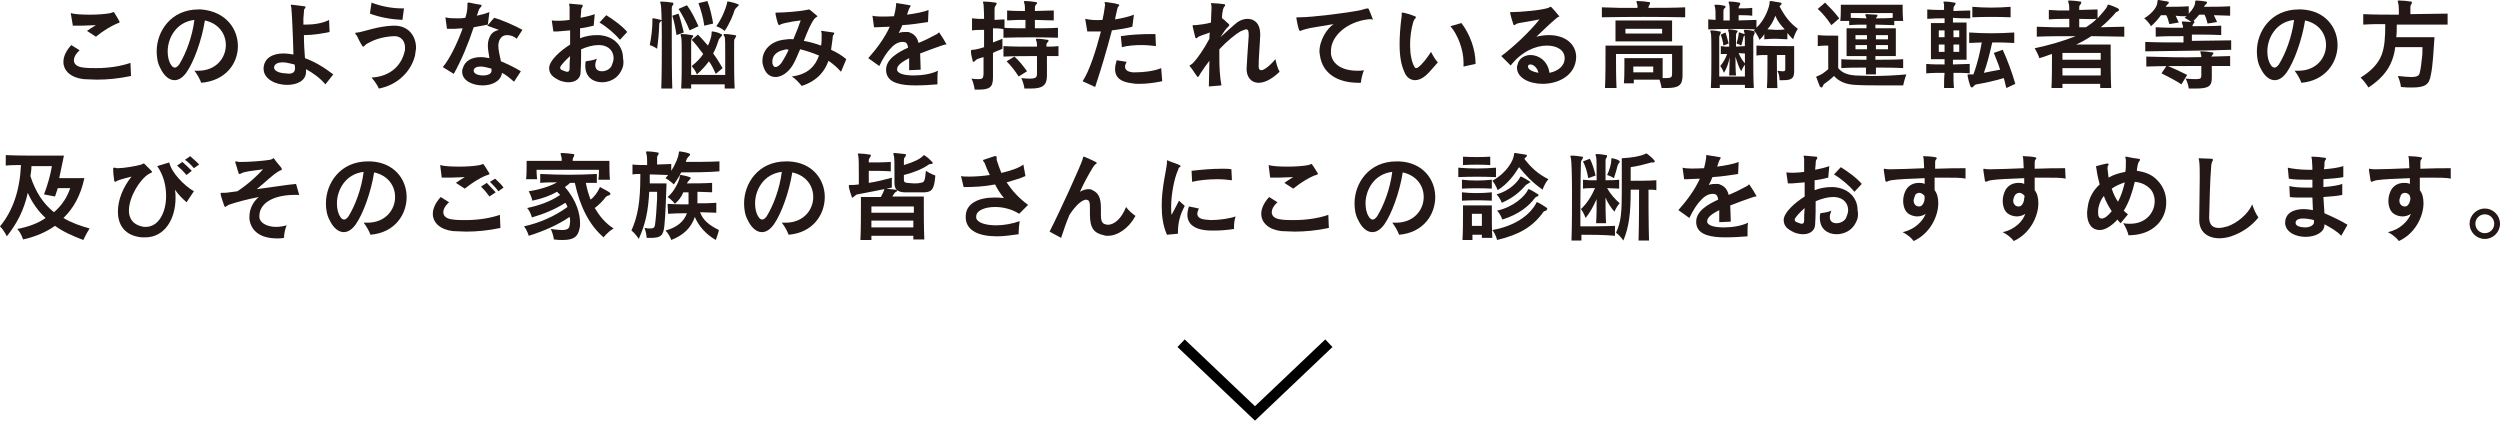 <?xml version="1.0" encoding="UTF-8"?>
<svg id="b" data-name="レイヤー 2" xmlns="http://www.w3.org/2000/svg" width="477.1" height="80.28" viewBox="0 0 477.1 80.28">
  <defs>
    <style>
      .e {
        fill: #231815;
      }

      .f {
        fill: none;
        stroke: #000;
        stroke-miterlimit: 10;
        stroke-width: 2px;
      }
    </style>
  </defs>
  <g id="c" data-name="レイヤー 1">
    <g id="d" data-name="ヒーロイメージ">
      <g>
        <g>
          <path class="e" d="M18.5,15.2c-1,0-1.9-.1-2.6-.1-2.4-.3-3.8-1.6-3.8-3.3,0-1,.5-2.1,1.5-3.2l1.6,1c-.8.7-1.1,1.4-1.1,1.9,0,.8.7,1.3,1.9,1.4.7.1,1.5.1,2.4.1,2.1,0,4.5-.3,6.5-1l.1,2.5c-2.3.5-4.6.7-6.5.7ZM22.1,4.6c-.7.3-2.2,1.1-3.8,2.4l-1.7-1.1c.4-.3,1.2-.8,1.7-1.1-.8,0-1.8.1-2.7.1h-1.7l-.4-2.4c.6.2,2,.3,3.6.3,1.5,0,3-.1,4-.3.3-.1.5-.2.6-.2,0,0,.1,0,.1.1.3.5.7,1.1,1,1.7v.1c.1.2-.4.2-.7.4Z"/>
          <path class="e" d="M38.4,15.8c-.2-.6-.8-1.7-1.3-2.3h.7c3.5,0,5.3-2.5,5.3-4.9,0-2.1-1.3-4.1-4-4.7-.6,3.8-2.1,7.9-3.5,9.9-.7,1-1.5,1.5-2.3,1.5-1,0-2-.8-2.7-2.3-.5-.9-.7-2-.7-3.2,0-3.8,2.7-8,8-8h.5c4.7.4,7,3.7,7,7s-2.3,6.6-7,7ZM32,9.8c0,1,.2,1.9.6,2.5.2.4.5.6.8.6.2,0,.5-.2.8-.6,1.3-2.1,2.5-5.3,2.9-8.5-3.5.4-5.1,3.5-5.1,6Z"/>
          <path class="e" d="M62.1,16.1c-1-1.2-2.4-2.2-3.7-2.9v.5c0,1.7-1.7,2.5-3.6,2.5-2.2,0-4.5-1.1-4.5-3.1v-.1c.1-1.9,1.7-2.8,3.8-2.8.6,0,1.3.1,1.9.2-.1-3.9-.3-8-.4-8.9,0-.2-.1-.4-.1-.5s0-.1.2-.1h0c.7.1,1.8.2,2.4.3.2,0,.2.1.2.2s0,.1-.1.2c-.2.2-.2.3-.2.7s-.1.8-.1,1.2v1.2h.3c1.5,0,3.3-.2,4.6-.9l.1,2.3c-1.4.3-3.1.6-4.9.6,0,1.6.1,3.1.2,4.4,1.7.6,3.6,1.7,5.4,3.1l-1.5,1.9ZM56.3,13.1c0-.2,0-.5-.1-.8-.9-.2-1.6-.4-2.2-.4-1,0-1.6.3-1.7.9v.1c0,.7,1.2,1.1,2.3,1.1,1,.2,1.7-.1,1.7-.9q0,.1,0,0Z"/>
          <path class="e" d="M79.2,10.6c-.7,2.9-3.2,5.6-6.9,6.3-.3-.7-.8-1.4-1.4-2.1,3.7-.2,5.7-2.4,6.3-4.9.1-.3.1-.6.1-.8,0-1.3-.8-2.2-2-2.2h-.1c-2.4.1-4,.8-4.9,1.3-.4.2-.5.3-.7.5s-.2.2-.3.2-.1-.1-.2-.2c-.4-.6-.8-1.5-1-1.9q-.3-.3-.3-.4c0-.2.2-.2.5-.2,1.3-.2,3.8-1.2,6.7-1.3h.3c2.5,0,4.1,1.8,4.1,4.3-.1.5-.1.9-.2,1.4ZM76.8,3.8c-2.1-.1-4.4-.5-6.2-1.2l.3-2.1c1.8.7,3.9,1.1,5.8,1.1h.4l-.3,2.2Z"/>
          <path class="e" d="M93.1,4.7c-.9.2-1.8.3-2.7.5-1,3.1-2.4,6.4-3.8,8.9l-2.1-1.3c1.3-1.5,2.8-4.6,3.8-7.4-.5,0-1.1.1-1.6.1h-1.4l-.3-2.2c.6.2,1.5.2,2.4.2.5,0,.9,0,1.4-.1.3-.9.4-1.6.4-2.2v-.5c0-.1,0-.2.2-.2h.2c.8.2,1.5.3,2.1.4.2,0,.2.1.2.2s-.1.2-.2.3c-.2.2-.3.4-.4.7-.1.4-.2.6-.3.9.9-.2,1.7-.4,2.4-.7l-.3,2.4ZM98.6,7.4c-.4-.4-1.1-.7-1.8-.7-.4,0-.8.1-1.1.4-.4.4-.6,1-.6,1.6,0,.9.3,2,.5,3,1.2.5,2.7,1.2,3.8,1.9l-1.3,2c-.8-.7-1.5-1.3-2.3-1.7-.2,1.6-1.9,2.4-3.7,2.4-1.9,0-3.9-.9-3.9-2.6,0-.2,0-.4.1-.6.4-1.5,1.7-2.2,3.5-2.2.5,0,1,.1,1.6.2-.1-.8-.3-1.6-.3-2.4s.2-1.5.6-2.1c.3-.4.7-.7,1.5-.9-.6-.2-1.6-.6-2.2-.8l1.3-1.5c1.5.4,4.2,1.6,5.4,2.3l-1.1,1.7ZM93.8,13.5v-.4c-.8-.2-1.5-.4-2-.4-.8,0-1.3.2-1.4.7v.1c0,.6.9.9,1.8.9.9,0,1.6-.3,1.6-.9h0Z"/>
          <path class="e" d="M118.5,13.6c-.7,1.4-2.2,2.1-3.6,2.1-1.7,0-3.2-1-3.2-3.1,0-.3,0-.6.1-.9.6-.1,1.5-.2,2.1-.5-.2.5-.3.9-.3,1.2,0,.9.6,1.2,1.3,1.2s1.5-.4,1.8-1c.2-.5.4-1,.4-1.5,0-1.2-.8-2.4-2.6-2.5h-.3c-1,0-2.1.3-3.3.8,0,1.5,0,2.9-.1,4.4,0,1.2-1,1.9-2.3,1.9-.5,0-1-.1-1.6-.3-1.3-.6-2.1-1.2-2.1-2.4v-.1c.1-1.4,2.1-3.2,4-4.4v-2.7c-.8.1-1.6.1-2.4.2h-.8l-.3-2.1c.7.1,2,.1,3.4-.1V1.3c0-.2-.1-.4-.1-.5s0-.1.1-.1h0c.4,0,1.9.2,2.3.2.2,0,.2.1.2.2s0,.2-.1.3c-.2.2-.2.5-.2.9,0,.3-.1.7-.1,1.1,1-.2,1.9-.4,2.7-.7l-.2,2.2c-.8.2-1.7.4-2.6.5v1.9c1-.4,2.1-.6,3.2-.6h.4c3,.2,4.6,2.2,4.6,4.4.2,1.1,0,1.8-.4,2.5ZM107.1,12.5c-.1.1-.2.3-.2.4,0,.2.1.4.4.5s.7.3.9.3c.3,0,.5-.1.5-.6,0-.7,0-1.5.1-2.4-1,.9-1.5,1.5-1.7,1.8ZM118.3,7.6c-.9-1.1-2.5-2.5-3.9-3.3l1.3-1.4c1.3.8,3.1,2.1,4,3.2l-1.4,1.5Z"/>
          <path class="e" d="M126,4.2c-.2.2-.2.3-.2.6,0,.9-.2,3.2-.4,4.5,0,0-.7-.5-1.4-.7.3-1.4.5-3.3.5-4.3v-.7q0-.1.2-.1h.1c.4.1,1,.2,1.3.3.1,0,.2.1.2.2-.2,0-.2.1-.3.2ZM128.4,1c-.2.2-.2.4-.2.7v5.5c0,3,0,6.7.1,9.7h-2.1c.1-2.8.1-6.6.1-9.9s-.1-5.9-.2-6.2c-.1-.2-.1-.3-.1-.4s.1-.1.2-.1h.1c.6,0,1.4.1,2,.2.2,0,.2.1.2.2.1,0,0,.1-.1.3ZM129.1,6.7c-.2-1.3-.4-2.5-.8-3.7l1.2-.4c.4,1.2.7,2.4,1,3.6l-1.4.5ZM131.6,5.8c-.6-1.5-1.3-2.8-2.1-4.1l1.6-.7c.9,1.2,1.5,2.5,2.2,4l-1.7.8ZM140.3,7.3c-.2.2-.2.4-.2.7v2.8c0,1.7,0,4,.1,6.1h-1.9v-.8h-6.4v.8h-1.9c.1-1.8.1-4,.1-5.9,0-2,0-3.6-.1-3.9-.1-.2-.1-.4-.1-.5s.1-.1.2-.1h.1c.6,0,1.1.1,1.8.2.2,0,.3.1.3.2s-.1.2-.2.3c-.2.3-.2.5-.2.7v6.4h6.5v-3.7c0-1.8,0-3.3-.1-3.6-.2-.1-.2-.3-.2-.4s0-.1.2-.1h.1c.6,0,1.1.1,1.8.2.2,0,.3.1.3.2-.1.1-.1.2-.2.4ZM136.6,14.1c-.4-.9-.8-1.7-1.3-2.4-.6.8-1.4,1.7-2.3,2.5,0,0-.3-.8-1-1.6.9-.7,1.7-1.5,2.2-2.3-.7-.9-1.4-1.9-2.2-2.7l1.2-1c.6.6,1.3,1.4,1.9,2.1.2-.4.4-.9.5-1.3.1-.3.2-.7.2-1s0-.4.1-.4h.1c.6.1,1.1.2,1.6.5.1,0,.2.1.2.2s-.1.2-.2.3c-.2.2-.3.4-.4.5-.3.9-.6,1.8-1.1,2.7.6.8,1.3,1.9,1.8,2.8l-1.3,1.1ZM134.4,4.9c-.2-1.6-.6-2.8-1.1-4.3l1.7-.4c.5,1.3.8,2.6,1.1,4.3l-1.7.4ZM140.6,1.4c-.2.2-.3.3-.4.5-.3,1-.9,2.5-1.9,4,0,0-.7-.6-1.6-.9,1.1-1.5,1.8-3.4,2-4.2.1-.3,0-.5.2-.5h.2c.5.1,1.3.3,1.7.5.1,0,.2.1.2.2-.2.2-.3.3-.4.4Z"/>
          <path class="e" d="M160.5,13.7c-.7-.8-1.5-1.5-2.4-2.1-.6,1.8-2,3.8-5.1,4.8-.5-.6-1.2-1.4-1.9-1.8,3.1-.4,4.5-2,5.2-4-1.4-.6-2.8-1-3.6-1.2-.5,1.1-.9,2.2-1.4,3-.9,1.5-2.2,2.3-3.3,2.3s-2-.7-2.4-2.3c-.1-.3-.1-.6-.1-.8,0-1.9,1.4-3.6,3.9-4,.7-.1,1.4-.2,2-.1.6-1.4,1.1-2.7,1.4-3.6-1,.1-2.1.3-3,.5-.5.1-.7.2-.9.3-.1.1-.2.1-.2.1-.1,0-.1-.1-.2-.2-.2-.5-.4-1.4-.5-1.9v-.2q0-.1.1-.1h.3c1.1,0,4.1-.2,5.5-.5.2,0,.3-.1.4-.1s.1,0,.3.1c.4.3.8.7,1.2,1,.1.1.2.2.2.2,0,.1-.3.2-.5.4-.7.8-1.4,2.5-2.1,4.3,1.1.2,2.2.5,3.3.9.1-.6.1-1.2.1-1.8v-.5c0-.2-.1-.3-.1-.4s0-.1.1-.1h.1c.8.1,1.4.2,2.1.3.2,0,.2.1.2.2s0,.1-.1.2c-.2.2-.2.4-.2.7-.1.7-.2,1.5-.3,2.2,1.1.5,2.1,1.1,2.9,1.8l-1,2.4ZM149.7,9.5c-1.6.3-2.3,1.2-2.3,2.2v.4c.1.4.3.7.6.7s.8-.3,1.2-.9c.4-.6.9-1.5,1.3-2.4-.3-.1-.6-.1-.8,0Z"/>
          <path class="e" d="M180.5,8.5c-.3,0-.4.1-.8.2-1.1.4-2.6.9-4.1,1.5,0,.8.1,2,.1,3.1l-2.2.1v-2.3c-1.4.7-2.3,1.4-2.3,2.1v.2c.2.7,1.5,1,3.2,1,1.6,0,3.4-.3,4.6-.9-.1.5-.1,1.1-.1,1.7v.9c-1.2.1-2.7.2-4.2.2-2.6,0-5-.4-5.5-2.2-.1-.3-.1-.5-.1-.8,0-2,2.2-3.3,4.2-4.2-.1-.7-.3-.9-.5-1s-.3-.1-.6-.1c-.6,0-1.4.3-2.2,1.2-.7.7-1.5,1.9-2.2,3.4l-2.1-1.5c1.7-1.9,3.2-4,4.1-6-.9,0-1.7.1-2.5.1h-.5l-.3-2.2c.7.2,2.1.2,4.1.1.2-.7.3-1.3.4-2v-.4q0-.1.1-.1h.1c.5.1,1.8.3,2.4.4.1,0,.2.1.2.1,0,0,0,.1-.1.2-.1.2-.2.3-.3.6s-.2.6-.3.9c1.5-.2,3.2-.5,4.1-.9l-.1,2.3c-1.3.2-3.1.5-4.9.6-.2.5-.4,1-.7,1.5.5-.2.9-.2,1.4-.2.3,0,.6,0,.7.1.8.3,1.4.8,1.7,2,1.2-.5,2.4-1.1,3.5-1.7.2-.1.3-.3.4-.3,0,0,.1,0,.1.1.3.4,1.1,1.7,1.3,2.1v.1c.2,0,.1,0-.1,0Z"/>
          <path class="e" d="M189.5,5.4v2.7c.6-.2,1.2-.5,1.8-.7v1.9c-.6.3-1.3.5-1.8.8v4.7c0,1.8-.6,2.3-2.7,2.3h-.8s-.1-1.1-.6-2.1c.5.1.9.1,1.3.1.9,0,.9-.2,1-.9v-3.3c-.4.1-.7.2-1,.3-.2.1-.3.1-.5.3s-.3.3-.4.3-.2-.1-.2-.3c-.1-.5-.3-1.1-.3-1.6v-.2c0-.2.1-.1.3-.2.5,0,1.3-.2,2.2-.5v-3.3c-.8,0-1.5,0-2.3.1v-2.3c.4,0,.8.1,1.2.1h1.1c0-1.5-.1-2.6-.1-2.8-.1-.2-.1-.3-.1-.4s.1-.1.2-.1h.1c.6,0,1.4.1,2.1.2.2,0,.2.1.2.2s-.1.2-.2.4c-.2.2-.2.5-.2.8v1.9c.6,0,1.2-.1,1.9-.1v1.9c-1-.2-1.6-.2-2.2-.2ZM191.5,7.2v-1.9c1.4.1,2.8.1,4.2.1v-1.6c-1.1,0-2.2,0-3.5.1v-1.9c1.2.1,2.3.1,3.4.1,0-.6,0-1.2-.1-1.4-.1-.2-.1-.4-.1-.4q0-.1.2-.1h.1c.6,0,1.4.1,2,.2.2,0,.2.1.2.2s-.1.2-.2.3c-.2.2-.2.5-.2.7v.5c1.1,0,2.3-.1,3.6-.1v1.9c-1.3,0-2.5-.1-3.6-.1v1.6c1.4,0,2.9,0,4.4-.1v1.9c-3.7-.1-6.9-.1-10.4,0ZM199.8,10.7v3.7c0,1.8-.7,2.5-3.1,2.5h-1.2s-.1-1-.6-2c.7.1,1.3.1,1.7.1,1.1,0,1.3-.3,1.3-.9v-3.4c-2.1,0-4.3,0-6.4.1v-2c1.8.1,3.5.1,5.3.1h1.1c0-.5,0-.8-.1-1s-.1-.3-.1-.4.1-.1.2-.1h.1c.6,0,1.3.1,1.9.2.2,0,.2.1.2.2s-.1.2-.2.3c-.2.2-.2.3-.2.6v.2c.8,0,1.5,0,2.3-.1v1.9c-.6,0-1.4,0-2.2,0ZM194.4,14.6c-.7-1.1-1.4-2-2.3-2.9l1.5-.9c.9.8,1.6,1.7,2.4,2.8l-1.6,1Z"/>
          <path class="e" d="M216.1,5.1c-1.1.3-2.4.5-3.9.7-1,3.8-2.1,7.5-3.2,10.8l-2.4-1.1c1.3-1.9,2.6-6,3.5-9.5h-2.6l-.4-2.4c.9.2,2.1.3,3.3.2.2-.8.3-1.6.4-2.2,0-.3.1-.5.1-.7h0c0-.1-.1-.3-.1-.4s0-.1.2-.1h.1c.6.1,1.7.2,2.2.4.2,0,.3.1.3.2s-.1.1-.1.2c-.2.1-.2.3-.3.6-.1.6-.3,1.2-.4,1.9,1.3-.2,2.6-.5,3.6-.9l-.3,2.3ZM217.5,16c-.5,0-1,0-1.4-.1-1.9-.2-3.3-.9-3.3-2.7,0-.5.1-1,.3-1.7l1.9.3c-.2.4-.3.7-.3.9,0,.7.6,1,1.4,1.1h.7c1.3,0,3.4-.2,4.8-.8l.2,2.5c-1.4.3-3,.5-4.3.5ZM217.9,8.6c-1.3,0-2.7.1-3.8.4l-.2-2.1c1.8-.3,4-.4,6-.4h.6l.1,2.3c-.8-.1-1.7-.2-2.7-.2Z"/>
          <path class="e" d="M240.2,15.8c-1.5,0-2.3-1.2-2.3-2.6v-.1c.1-1.6.2-3.7.4-6.2v-.3c0-.7-.1-1-.5-1-.2,0-.6.2-1.1.4-1,.6-2.5,1.8-4,3.4v1.7c0,1.8.1,3.6.4,5.2l-2.4.2c0-1.5.1-3.2.1-4.9-.6.8-1.2,1.6-1.7,2.4-.2.4-.4.7-.5.7s-.1-.1-.2-.2c-.4-.5-.9-1.4-1.3-1.8,0-.1-.1-.1-.1-.1,0-.2.3-.2.6-.5.9-.9,2.2-2.8,3.2-4.7,0-.4,0-.8.1-1.2-.6.2-1.1.4-1.7.6-.2.1-.6.2-.7.4-.1.1-.2.1-.2.1-.1,0-.2-.1-.2-.2-.1-.5-.4-1.5-.5-2.1q0-.2.1-.2h.5c.8-.1,1.9-.2,2.9-.5,0-1.1.1-2,.1-2.6v-.4c0-.3-.1-.5-.1-.6s0-.1.2-.1h0c.5,0,1.7.1,2.3.2.2,0,.2.1.2.2s0,.2-.1.2c-.2.2-.2.4-.3.6-.1.5-.2,1-.2,1.7.1,0,.2.1.3.2.3.2.5.5.8.7.2.2.3.3.3.4s-.1.2-.2.3c-.4.3-1,1.2-1.5,2,.8-.7,2.5-2.3,3.3-2.9.6-.4,1.3-.6,1.9-.6,1.3,0,2.4.9,2.4,2.9v.2c-.1,2.4-.3,4.3-.3,5.9v.1c0,.5.2.7.5.7.5,0,1.5-.7,2.7-2.1.2.9.4,1.7.8,2.4-1.7,1.6-3,2.1-4,2.1Z"/>
          <path class="e" d="M261,3.7c-4,.5-7,3.2-7,6v.6c.3,2.2,2.5,3.2,5,3.2.4,0,.9,0,1.3-.1-.3.7-.5,1.6-.6,2.4h-.4c-4.1,0-6.9-1.8-7.4-5.2,0-.2-.1-.5-.1-.7,0-2.3,1.5-4.5,2.7-5.3-2.2.4-4.5.7-5.1.9-.5.1-.6.2-1,.3-.1,0-.2.1-.2.1h-.1c-.1,0-.1-.1-.2-.2-.2-.6-.4-1.6-.5-2.2v-.1c0-.1.1-.1.4-.1h.3c2.1,0,9-.8,11.7-1.4.7-.2,1-.3,1.2-.3q.1,0,.2.1c.2.5.6,1.4.8,2v.1c0-.1-.3-.2-1-.1Z"/>
          <path class="e" d="M272.1,14.4c-.7.6-1.4.9-2,.9-.9,0-1.7-.5-2.1-1.6-.6-1.3-.9-3-.9-5.2,0-1.5.1-3.3.4-5.5v-.4c0-.1,0-.2.1-.2h.1c.6.1,1.6.4,2.3.7.1,0,.2.1.2.2s0,.2-.1.2c-.2.2-.3.4-.4.7-.4,1.4-.6,2.9-.6,4.4,0,1.7.3,3.2.8,4.1.1.2.2.3.4.3.1,0,.3-.1.4-.2.7-.5,1.7-1.8,2.4-2.9.3.6.8,1.5,1.3,2-.8.9-1.7,2-2.3,2.5ZM279.3,12.7v-.8c0-2.4-1.1-5.3-2.5-6.9l2.1-.6c1.6,2.1,2.7,5,2.7,7.8l-2.3.5Z"/>
          <path class="e" d="M294.4,16c-2.5,0-4.9-1.1-4.9-3.1,0-.2,0-.3.1-.5.2-1.2,1.3-1.9,2.5-1.9,1.5,0,3.3,1.1,3.6,3.4,1.5-.3,2.9-1.2,2.9-2.8,0-1.5-1.4-2.4-3.4-2.4-2.1,0-4.8,1.1-6.9,3.8l-1.8-1.8c2.3-1.7,5.5-4.7,7.3-7-1.4.3-2.8.5-3.9.7-.3.1-.5.1-.7.3-.1.1-.2.1-.2.1-.1,0-.2-.1-.2-.2-.2-.5-.5-1.6-.6-2.1v-.1q0-.1.1-.1h.5c1.1,0,5.2-.3,6.7-.8.2-.1.3-.2.4-.2s.1,0,.2.1c.3.3,1,1.1,1.3,1.5.1.1.2.2.2.2,0,.1-.3.1-.6.4-1.3,1.1-2.1,1.9-3.8,3.5.9-.2,1.7-.3,2.4-.3,3.2,0,5.2,1.8,5.2,4.2-.1,3.5-3.4,5.1-6.4,5.1ZM292.1,12.3c-.3,0-.5.1-.5.4h0c0,.6.9,1,2,1.2-.2-1-1-1.6-1.5-1.6Z"/>
          <path class="e" d="M305.7,3.3v-1.9c1.2,0,2.3.1,3.4.1h3.4c0-.3,0-.6-.1-.8-.1-.2-.1-.4-.1-.4,0-.1.1-.1.2-.1h.1c.6,0,1.5.1,2.1.2.2,0,.2.1.2.2s-.1.2-.1.3c-.1.2-.2.3-.2.5v.1c2.3,0,4.7,0,7-.1v1.9c-5.4-.1-10.6-.1-15.9,0ZM318,16.8h-.9s-.1-.7-.4-1.6h-4.9v.7h-1.9c.1-1,.1-2.4.1-3.4v-1.4h7.3v3.8h.7c1,0,1.1-.2,1.1-.9v-3.7h-10.7v.7c0,1.3,0,4,.1,5.8h-2.2c.1-1.9.1-5.8.1-7.4v-.7h14.7v5.6c0,2-.7,2.5-3.1,2.5ZM308.3,7.9V3.9h10.8v4h-10.8ZM317.2,5.5h-7v.9h7v-.9ZM315.5,12.7h-3.8v1.1h3.8v-1.1Z"/>
          <path class="e" d="M342.2,7.5c-.4-.4-.8-.8-1.1-1.2v1.2c-.7,0-1.3-.1-2-.1s-1.5,0-2.4.1v-1c-.2.4-.6.8-.9,1.1,0,0-.5-1.2-1.1-1.8.1-.1.2-.2.3-.2-3.1-.1-6-.1-9,0v-1.9c.5,0,.9.1,1.4.1,0-1,0-2-.1-2.4-.1-.2-.1-.4-.1-.4q0-.1.2-.1h.1c.6,0,1.2.1,1.6.2.2,0,.2.1.2.2s-.1.2-.2.3c-.2.2-.2.3-.2.6v1.7h1.2v-.8c0-1,0-2-.1-2.3-.1-.2-.1-.3-.1-.4s0-.1.2-.1h.1c.5,0,1.3.1,1.7.2.2,0,.2.1.2.2s0,.2-.1.3c-.1.2-.2.3-.2.6.7,0,1.8,0,2.6-.1v1.5c-.8-.1-1.9-.1-2.6-.1v1c1.1,0,2.2-.1,3.4-.1v1.5c1.7-1.6,2.4-3.9,2.5-4.6,0-.4,0-.5.2-.5h.1c.6.1,1.3.2,1.8.3.1,0,.2.1.2.2s-.1.2-.2.3l-.2.2c1,1.9,2,3.2,3.5,4.3-.6.9-.9,2-.9,2ZM334.8,6.5c-.1.2-.2.4-.2.6v4.3c0,1.7,0,3.7.1,5.4h-1.7v-.6h-4.8v.6h-1.7c.1-1.8.1-4.2.1-6.2,0-2.2,0-4-.1-4.3-.1-.2-.1-.3-.1-.4s.1-.1.2-.1h.1c.4,0,1,.1,1.5.2.2,0,.2.1.2.2s-.1.2-.1.3c-.1.2-.2.4-.2.6v7.5h4.9v-3.8c0-2.3,0-4.3-.1-4.6-.1-.2-.1-.3-.1-.4s.1-.1.2-.1h.1c.5,0,1,.1,1.5.2.2,0,.2.1.2.2.1.1.1.2,0,.4ZM332.3,13.6c-.5-.8-.8-1.8-1.1-2.8,0,1,0,2.6.1,3.6h-1.3c0-.9.1-2.5.1-3.5-.2,1.1-.6,2.2-1.1,3,0,0-.3-.8-.7-1.3.5-.6,1-1.4,1.3-2.3h-1.2v-1.5c.3,0,.6.1.8.1h.8c0-1.4,0-2.6-.1-2.8-.1-.2-.1-.3-.1-.4s0-.1.2-.1h.1c.4,0,.8.1,1.3.2.2,0,.2.1.2.2s-.1.2-.2.3c-.1.2-.1.4-.1.6v2c.6,0,1.1-.1,1.7-.1v1.4c-.3,0-.9,0-1.2-.1.3.8.8,1.6,1.3,2.1-.5.6-.8,1.4-.8,1.4ZM328.9,8.7c-.1-.8-.3-1.5-.5-2.1l.9-.4c.2.7.4,1.3.6,2.1l-1,.4ZM332.7,7.2c-.1.4-.2.9-.4,1.5,0,0-.5-.3-.9-.4.2-.7.4-1.4.4-1.8,0-.2,0-.3.1-.3h.1c.2.1.6.2.9.3.2.1.2.2,0,.3-.1.1-.2.2-.2.4ZM340.4,15.3h-.8v-.1c0-.2,0-.9-.4-1.7,1.4.2,1.5.1,1.5-.3v-2.7h-1.6c0,1.7,0,4.1.1,6.3h-2c.1-1.5.1-3.3.1-5v-1.3c-.6,0-1.6,0-2.1.1v-1.9c1.7.1,5,.1,6.4.1h.8v4.7c0,1.3-.3,1.8-2,1.8ZM338.8,3c-.3.9-.8,1.8-1.5,2.6.5,0,1.1.1,1.6.1.6,0,1.1,0,1.7-.1-.7-.7-1.4-1.6-1.8-2.6Z"/>
          <path class="e" d="M363.2,16.3h-3.5c-1.9,0-4.2,0-5.7-.1-1.7-.1-3-.6-4-1.7-.6.6-1.3,1.1-1.7,1.4-.2.1-.3.2-.4.5-.1.2-.2.3-.3.3s-.2-.1-.3-.2c-.2-.5-.5-1.2-.6-1.6-.1-.1-.1-.2-.1-.2,0-.1.1-.1.3-.2.6-.2,1.2-.6,2-1.3v-4.5h-.3c-.4,0-1,0-1.7.1v-2.1c.9.1,2.3.1,3.2.1h.7v6.2c.8,1,2,1.3,3.2,1.4,1,0,2.1.1,3.2.1,2.1,0,4.4-.1,6.6-.3-.4,1.1-.6,2.1-.6,2.1ZM349.5,4.8c-.8-1.2-1.6-2.2-2.6-3.1l1.4-1.2c.8.8,1.8,1.8,2.7,3l-1.5,1.3ZM358,12.9v1.3h-1.9v-1.3c-1.7,0-3.3,0-4.7.1v-1.7c1.4.1,3.1.1,4.8.1v-.7h-3.8v-5.3h3.8v-.7c-1.1,0-2.2,0-3.3.1v-.8h-1.7c.1-.8.1-1.9.1-2.5v-.6h11.8v.3c0,.6,0,1.8.1,2.8h-1.7v.8c-1.2,0-2.4-.1-3.6-.1v.7h3.9v5.3h-3.9v.7c1.8,0,3.6,0,5.3-.1v1.7c-1.6-.1-3.4-.1-5.2-.1ZM353.2,2.4v1c1,0,1.9.1,3,.1,0-.2-.1-.3-.1-.3-.1-.2-.1-.3-.1-.4s0-.1.2-.1h0c.7,0,1.3.1,1.9.1.2,0,.2.1.2.2s-.1.2-.2.3c0,.1-.1.1-.1.2,1.1,0,2.2,0,3.2-.1v-.9h-8v-.1ZM356.3,6.7h-2.2v.8h2.2v-.8ZM354.1,8.6v.8h2.2v-.8h-2.2ZM360.3,6.7h-2.3v.8h2.3v-.8ZM360.3,8.6h-2.3v.8h2.3v-.8Z"/>
          <path class="e" d="M372.7,3.4v.9h2.6v7.1h-2.6v.9c1,0,2.1-.1,3.2-.1v1.8c-1-.1-2.1-.1-3.1-.1,0,1,0,2,.1,2.9h-1.9c0-.9,0-1.9.1-2.9-1.2,0-2.3,0-3.5.1v-1.8c1.2.1,2.3.1,3.5.1v-1h-2.6v-6.9h2.6v-.9c-1.1,0-2.1,0-3.3.1v-1.8c1.1.1,2.2.1,3.2.1V.8c-.1-.2-.1-.3-.1-.4s.1-.1.2-.1h.1c.6,0,1.2.1,1.8.2.2,0,.2.1.2.2s-.1.2-.2.4c-.2.2-.2.4-.2.7v.3c1,0,2.1-.1,3.2-.1v1.5c-1.2,0-2.2,0-3.3-.1ZM371.1,5.8h-1.1v1.3h1.1v-1.3ZM370,8.5v1.4h1.1v-1.4h-1.1ZM373.9,5.8h-1.1v1.3h1.1v-1.3ZM373.9,8.5h-1.1v1.4h1.1v-1.4ZM382.9,16.8c-.2-.6-.3-1.3-.5-1.9-2,.6-4,1-5.2,1.2-.2,0-.4.2-.6.4-.1.1-.2.2-.3.2s-.2-.1-.3-.3c-.2-.6-.4-1.3-.5-1.9v-.2q0-.1.1-.1h1c.8-2.1,1.3-4.4,1.6-6.1-.7,0-1.6.1-2.4.1v-2c3,.2,5.4.2,8.6,0v2c-1.6-.1-2.8-.1-4.2-.1-.5,2.2-1,4.2-1.6,5.8.9-.2,2-.4,3.1-.6-.3-1.1-.8-2.1-1.2-3.2l1.7-.6c1,2.2,1.8,4.4,2.4,6.5l-1.7.8ZM376.4,3.3V1.3c2.4.2,4.8.2,7.3,0v2c-2.5-.1-4.9-.1-7.3,0Z"/>
          <path class="e" d="M399.1,6.9c-.9.6-2,1.2-2.9,1.6h6.6v1.2c0,1.9,0,5.4.1,7.1h-2.1v-.8h-7.2v.8h-2.1c.1-1.5.1-4.5.1-6.5-.7.2-1.6.6-2.4.8,0,0-.3-.9-.9-1.9,2.5-.5,5.6-1.4,7.8-2.3-2.2,0-5.3,0-7.4.1v-1.9c1,0,2,.1,3.1.1h3.1v-1.6c-1.3,0-2.6,0-3.9.1v-1.8c.7,0,1.3.1,1.9.1h2c0-.6,0-1-.1-1.3s-.1-.4-.1-.5,0-.1.2-.1h.1c.6,0,1.4.1,2,.2.2,0,.2.1.2.2s-.1.2-.2.4c-.2.2-.2.3-.2.6v.4c1.1,0,2.4-.1,3.5-.1v1.7c.8-.9,1.6-1.8,1.8-2.2.1-.2.1-.4.2-.4h.2c.6.2,1.3.5,1.7.7.1.1.2.2.2.3s-.1.2-.3.3c-.2.1-.4.2-.5.4-.7.8-1.8,1.9-2.7,2.6,1.5,0,3.1-.1,4.5-.1v1.9c-2,0-4.1-.1-6.3-.1ZM400.9,10.1h-7.3v1.3h7.3v-1.3ZM393.6,13v1.4h7.3v-1.4h-7.3ZM396.8,3.6v1.6h1.3c.7-.5,1.5-1,2-1.6-1,.1-2.2,0-3.3,0Z"/>
          <path class="e" d="M409.4,9.8v-1.8c2.3.1,4.8.1,7.3.1v-1.2c-1.9,0-3.5,0-5.3.1v-1.8c1.8.1,3.4.1,5.2.1,0-.3,0-.5-.1-.6-.1-.2-.1-.4-.1-.5s0-.1.2-.1h.1c.3,0,1.1.1,1.5.1,0,0-.5-.4-1.3-.8.1-.1.3-.2.4-.3-.7,0-1.4,0-2.1-.1.2.4.4.9.6,1.3l-1.8.3c-.2-.7-.3-1.2-.6-1.7h-1c-.5.7-1.1,1.4-1.9,2.1,0,0-.5-.9-1.3-1.5,1.8-1.1,2.5-2.4,2.5-3,.1-.4,0-.5.2-.5h.1c.5.1,1.2.2,1.7.3.1,0,.2.1.2.2s-.1.2-.2.3c-.2.2-.3.3-.4.5,1.3,0,3,0,4.4-.1v1.4c.8-.8,1.2-1.6,1.2-2,.1-.4,0-.5.2-.5h.1c.5,0,1.2.1,1.8.2.1,0,.2.1.2.2s-.1.2-.2.3c-.2.2-.3.3-.4.5,1.3,0,3.4,0,5-.1v1.8c-1,0-2.1-.1-3.1-.1.2.4.4.9.6,1.3l-1.8.3c-.2-.7-.3-1.2-.6-1.7h-1c-.3.4-.7.8-1.1,1.2.1,0,.2.1.2.2s-.1.2-.2.3c-.1.2-.2.3-.2.5,1.9,0,3.7,0,5.5-.1v1.8c-1.9-.1-3.6-.1-5.6-.1v1.2c2.5,0,5.1-.1,7.5-.1v1.8c-5.2.2-11.1.2-16.4.3ZM422.1,12.6v2.2c0,1.6-.5,2.1-3.1,2.1h-1.3s-.1-1-.6-1.9c.9.1,1.6.1,2,.1.9,0,1-.2,1-.7v-1.8h-1.8c-3,0-5.9,0-8.7.1v-1.9c3.4.1,7,.2,10.5.1,0-.3,0-.4-.1-.6,0-.2-.1-.3-.1-.4s0-.1.2-.1h.1c.6,0,1.3.1,2,.2.2,0,.2.1.2.2s-.1.2-.2.3q-.1.2-.2.3c1.2,0,2.5-.1,3.6-.1v1.9h-3.5ZM416.3,16.1c-1.2-.8-2.4-1.4-3.8-2.1l1-1.5c1.4.6,2.5,1.1,3.9,1.8l-1.1,1.8Z"/>
          <path class="e" d="M439.2,15.8c-.2-.6-.8-1.7-1.3-2.3h.7c3.5,0,5.3-2.5,5.3-4.9,0-2.1-1.3-4.1-4-4.7-.6,3.8-2.1,7.9-3.5,9.9-.7,1-1.5,1.5-2.3,1.5-1,0-2-.8-2.7-2.3-.5-.9-.7-2-.7-3.2,0-3.8,2.7-8,8-8h.5c4.6.2,6.9,3.5,6.9,6.8s-2.3,6.8-6.9,7.2ZM432.7,9.8c0,1,.2,1.9.6,2.5.2.4.5.6.8.6.2,0,.5-.2.8-.6,1.3-2.1,2.5-5.3,2.9-8.5-3.5.4-5.1,3.5-5.1,6Z"/>
          <path class="e" d="M459.1,4.7h-1.7c0,.8,0,1.7-.1,2.4h7.3c-.2,2.6-.3,5.4-.7,7.2-.3,1.8-1,2.4-3.6,2.4-.6,0-1.3,0-2.1-.1,0,0-.1-1-.6-2.1,1.1.1,1.9.2,2.5.2,1.3,0,1.6-.3,1.7-.9.2-.8.3-1.7.4-2.7.1-.6.1-1.3.1-2.1h-5.2c-.1.9-.3,1.7-.6,2.5-.8,2.2-2.4,3.8-4.5,5.2,0,0-.6-1-1.5-1.9,1.8-1.1,3.3-2.5,4-4.3.6-1.6.7-3.4.7-5.9-1.4,0-2.8,0-4.2.1v-2c2.3.1,4.4.1,6.8.1,0-.8,0-1.7-.1-2.1-.1-.2-.1-.4-.1-.5s.1-.1.2-.1h.1c.6,0,1.6.1,2.2.2.2,0,.2.1.2.2s-.1.2-.1.3c-.2.2-.2.4-.2.6v1.3c2.5,0,4.7-.1,7.1-.1v2.1h-8Z"/>
          <path class="e" d="M15.9,45.8c-2.1-.8-3.9-1.6-5.4-2.7-1.7,1.2-3.8,2.1-6.1,2.6,0,0-.3-1.1-1.1-2,2.1-.4,4-1.1,5.4-2.1-1.4-1.3-2.5-2.8-3.4-4.8-.7,3.2-2,5.8-4,8.3,0,0-.5-1.1-1.3-1.9,2.5-3,3.8-7,4-11.7-1,0-1.9,0-2.9.1v-2c2,.1,4.8.1,7.1.1h4c-.3,1.5-.6,2.9-.9,4.3h4.8c-.7,3.3-2.1,5.8-4,7.6,1.5.9,3.2,1.5,5,2-.7,1.1-1.2,2.2-1.2,2.2ZM11,36c-.2.5-.3,1-.5,1.5l-2.1-.4c.7-1.8,1.3-4,1.5-5.4h-3.9c0,.7-.1,1.3-.2,1.9,1,3.1,2.5,5.3,4.5,6.9,1.5-1.3,2.5-2.8,3.1-4.6h-2.4v.1Z"/>
          <path class="e" d="M35.6,38.6c-.8-.7-1.6-1.5-2.2-2.4.1.6.1,1.1.1,1.6,0,3.9-2,7.5-5.8,7.5-.4,0-.9,0-1.3-.1-2.8-.5-3.9-2.5-3.9-4.8s1-4.7,2.6-6.7c-.8.2-1.6.4-2.2.6-.2.1-.4.1-.7.3-.1.1-.2.1-.2.1-.1,0-.1-.1-.2-.2-.1-.7-.2-1.5-.2-2.2v-.1c0-.1,0-.2.2-.2.1,0,.2,0,.5.1h.2c1.1,0,3.5-.4,4.5-.7.2-.1.3-.2.4-.2s.1,0,.2.1c.4.4.9.9,1.3,1.3.1.1.1.2.1.2,0,.2-.3.2-.6.4-1.7,1-3.8,4.4-3.8,7,0,1.4.7,2.6,2.4,3,.3.1.5.1.8.1,2.5,0,3.9-2.8,3.9-5.9,0-2-.5-4-1.7-5.7l2.3-.7c.4,1.9,2.8,4.4,4.7,5.5l-1.4,2.1ZM35.6,33.4c-.5-.6-1.1-1.2-1.8-1.8l1-.7c.6.5,1.2,1.1,1.8,1.7l-1,.8ZM37,32.1c-.4-.5-1.1-1.2-1.7-1.6l1-.7c.5.5,1.2,1,1.7,1.6l-1,.7Z"/>
          <path class="e" d="M49.5,41.2v.3c.1,1,1.4,1.8,3.2,1.8.6,0,1.3-.1,2-.3-.3.7-.5,1.7-.5,2.4-.5.1-.9.1-1.3.1-3.2,0-5-1.4-5.3-3.7v-.5c0-1.6.9-3,1.8-3.7-2.1.4-4,.9-5.5,1.4-.3.1-.5.2-.6.3-.2.1-.3.2-.3.2-.1,0-.1-.1-.2-.2-.2-.7-.6-1.6-.7-2.3v-.1c0-.1.1-.1.2-.1h.5c.6,0,1.5-.2,2.5-.3,2.3-1.5,4.1-3.3,4.9-4.2-1.1.2-2.5.3-3.3.5-.4.1-.5.1-.9.3-.1.1-.2.1-.3.1s-.2-.1-.2-.3c-.2-.5-.4-1.4-.6-1.9v-.1c0-.1.1-.1.1-.1.1,0,.3,0,.5.1h.8c1.4,0,4-.2,5.2-.4.5-.1.6-.3.7-.3s.1.1.2.2c.4.6.8,1,1.2,1.5.1.2.2.3.2.4,0,.2-.4.2-.8.5-1,.6-2.3,1.9-4,3.3,2.4-.3,6.1-.9,7.5-1l.6,2.1c-5.1-.2-7.6,1.7-7.6,4Z"/>
          <path class="e" d="M70.7,44.8c-.2-.6-.8-1.7-1.3-2.3h.7c3.5,0,5.3-2.5,5.3-4.9,0-2.1-1.3-4.1-4-4.7-.6,3.8-2.1,7.9-3.5,9.9-.7,1-1.5,1.5-2.3,1.5-1,0-2-.8-2.7-2.3-.5-.9-.7-2-.7-3.2,0-3.8,2.7-8,8-8h.5c4.6.2,6.9,3.5,6.9,6.8s-2.2,6.8-6.9,7.2ZM64.3,38.8c0,1,.2,1.9.6,2.5.2.4.5.6.8.6.2,0,.5-.2.8-.6,1.3-2.1,2.5-5.3,2.9-8.5-3.5.4-5.1,3.5-5.1,6Z"/>
          <path class="e" d="M89,44.2c-1,0-1.9-.1-2.6-.1-2.4-.3-3.8-1.6-3.8-3.3,0-1,.5-2.1,1.5-3.2l1.6,1c-.8.7-1.1,1.4-1.1,1.9,0,.8.7,1.3,1.9,1.4.7.1,1.5.1,2.4.1,2.1,0,4.5-.3,6.5-1l.1,2.5c-2.3.5-4.6.7-6.5.7ZM92.5,33.6c-.7.3-2.2,1.1-3.8,2.4l-1.7-1.1c.4-.3,1.2-.8,1.7-1.1-.8,0-1.8.1-2.7.1h-1.7l-.3-2.4c.6.2,2,.3,3.6.3,1.5,0,3-.1,4-.3.3-.1.5-.2.6-.2,0,0,.1,0,.1.1.4.5.7,1.1,1.1,1.7v.1c-.1.2-.5.2-.9.4ZM93.4,37.5c-.5-.7-1-1.3-1.6-1.9l1.1-.7c.6.6,1.1,1.2,1.7,1.8l-1.2.8ZM95.1,36.5c-.4-.6-1.1-1.3-1.6-1.8l1-.6c.5.5,1.2,1.1,1.6,1.7l-1,.7Z"/>
          <path class="e" d="M115.2,45.3c-2.7-2.3-4.5-5.8-5.5-10.4h-.9c-.2.2-.7.6-1,.8,2.3,2.6,2.9,5.2,2.9,6.9,0,.4,0,.7-.1,1-.3,1.5-1,2.2-3.2,2.2-.5,0-1,0-1.7-.1,0,0-.1-1-.6-2,.9.1,1.6.2,2.1.2,1.1,0,1.4-.3,1.5-.8,0-.2.1-.5.1-.8s0-.6-.1-.9c-2.2,1.5-4.9,2.7-7.8,3.6,0,0-.3-1.1-.9-1.8,3.1-.7,5.8-1.9,8.3-3.7-.1-.3-.2-.5-.4-.8-1.9,1.2-4,2.1-6.4,2.8,0,0-.2-1-.9-1.8,2.3-.5,4.4-1.2,6.3-2.5-.2-.2-.4-.4-.6-.6-1.2.7-2.8,1.3-4.7,1.7,0,0-.2-.9-.7-1.8,2.1-.3,4.2-1,5.4-1.7-1,0-2.2,0-3.2.1v-1.7c3.7.2,7.3.2,10.8,0v1.7h-2.1c.2,1.1.5,2.1.9,3.2.7-.5,1.4-1.5,1.7-2.2,0-.1.1-.2.1-.2q.1,0,.2.1c.3.2,1,.5,1.6.9.1.1.2.2.2.3s-.1.2-.3.3c-.2,0-.5.2-.6.3-.5.7-1.4,1.6-2.1,2.1.9,1.5,2,2.9,3.6,3.9-1.3.8-1.9,1.7-1.9,1.7ZM114.2,34.2c.1-.6.1-1.3.1-1.6v-.2h-11.9s0,1,.1,1.8h-2.1c.1-.8.1-2.1.1-2.9v-.6h6.7c0-.3,0-.6-.1-.9-.1-.2-.1-.4-.1-.5s.1-.1.2-.1h.1c.6,0,1.4.1,2.1.2.2,0,.2.1.2.2s-.1.2-.1.3c-.1.2-.2.3-.2.6v.2h7v.5c0,.7,0,2.1.1,3.1h-2.2v-.1Z"/>
          <path class="e" d="M130,32.9c-.4.8-.9,1.6-1.4,2.3,0,0-.7-.7-1.6-1.2.2-.2.3-.4.5-.6-1,0-1.9-.1-2.9-.1h-.6v1.7h3.2c-.1,2.9-.2,5.9-.4,8-.2,1.9-.6,2.4-2.6,2.4h-.8s0-.9-.4-1.9c.5.1.8.1,1.1.1.7,0,.8-.2.9-.7.2-1.3.3-3.2.4-5v-1.3h-1.5c-.2,3.7-.7,6.1-2,9,0,0-.6-1-1.4-1.6,1.2-2.7,1.7-5.4,1.7-10.4v-.4c-.5,0-1,0-1.5.1v-1.9c.9.1,1.9.1,2.8.1,0-.8,0-1.6-.1-2-.1-.2-.1-.4-.1-.5s.1-.1.2-.1h.1c.6,0,1.3.1,1.9.2.2,0,.2.1.2.2s-.1.2-.1.3c-.2.2-.2.3-.2.6v1.2c.9,0,1.7-.1,2.7-.1v1.3c.9-1.4,1.4-2.8,1.4-3.2.1-.3,0-.5.2-.5h.1c.6.1,1.3.2,1.7.4.1,0,.2.1.2.2s-.1.2-.2.3c-.2.2-.3.3-.4.5-.1.2-.2.4-.2.6,1.7,0,4.6,0,6.4-.1v1.9c-2.2.2-5.7.2-7.3.2ZM136.6,45.8c-1.9-1.1-3.3-2.7-4-4.4-.7,2.1-2.2,3.5-4.5,4.4,0,0-.3-1-1.1-1.8,2.2-.6,3.5-1.7,4.1-3.3-1.2,0-2.3,0-3.6.1l-.1-1.9c1.4.1,2.7.1,4,.1v-2.3h-1c-.3.8-.9,1.6-1.6,2.2,0,0-.6-.8-1.4-1.3,1.3-1,2.2-3.1,2.3-3.7,0-.3,0-.5.2-.5h.1c.5.1,1.1.2,1.6.4.2,0,.2.1.2.2s-.1.2-.2.3c-.2.2-.3.4-.4.5,0,.1-.1.1-.1.2,1.3,0,3.2,0,4.8-.1v1.8c-.9,0-1.7-.1-2.8-.1v2.2c1.3,0,2.3,0,3.6-.1v1.9c-1.1,0-1.9-.1-3.1-.1.6,1.6,1.8,2.5,3.6,3.4-.2.9-.6,1.9-.6,1.9Z"/>
          <path class="e" d="M150.5,44.8c-.2-.6-.8-1.7-1.3-2.3h.7c3.5,0,5.3-2.5,5.3-4.9,0-2.1-1.3-4.1-4-4.7-.6,3.8-2.1,7.9-3.5,9.9-.7,1-1.5,1.5-2.3,1.5-1,0-2-.8-2.7-2.3-.5-.9-.7-2-.7-3.2,0-3.8,2.7-8,8-8h.5c4.6.2,6.9,3.5,6.9,6.8s-2.2,6.8-6.9,7.2ZM144.1,38.8c0,1,.2,1.9.6,2.5.2.4.5.6.8.6.2,0,.5-.2.8-.6,1.3-2.1,2.5-5.3,2.9-8.5-3.5.4-5.1,3.5-5.1,6Z"/>
          <path class="e" d="M163.6,37.1c-.2,0-.3.2-.5.3-.2.2-.3.3-.4.3s-.2-.1-.2-.3c-.2-.5-.4-1.2-.5-1.7v-.3c0-.1.1-.1.2-.1h.2c.4,0,.8,0,1.5-.1v-1.8c0-1.6,0-3.2-.1-3.6,0-.2-.1-.3-.1-.4s0-.1.2-.1h.1c.6,0,1.4.1,2,.2.2,0,.2.1.2.2s-.1.2-.2.4c-.2.2-.2.4-.2.6v.3c1,0,3,0,4.2-.1v1.8c-1.3-.1-3.2-.1-4.2-.1v2.3c1.4-.2,3-.6,4.4-1v1.9c-2.5.5-4.9,1-6.6,1.3ZM174.3,45.8v-.8h-8v.8h-2.1c.1-1.7.1-5.1.1-7v-1.2h3.8c.2-.4.4-.7.5-1,0-.1,0-.2.1-.2.1-.3,0-.4.2-.4h.1c.6.1,1.3.1,1.9.2.2,0,.3.1.3.2s-.1.2-.2.2c-.3.2-.3.3-.4.4-.1.2-.2.3-.3.5h6v1.2c0,1.8,0,5.1.1,7h-2.1v.1ZM174.4,39.4h-8.1v1.2h8.1v-1.2ZM166.3,42.1v1.3h8v-1.3h-8ZM176.5,36.7h-4c-1.3-.1-1.8-.6-1.8-1.8v-2.2c0-1.3,0-2.6-.1-2.9-.1-.2-.1-.4-.1-.5s.1-.1.2-.1h.1c.7.1,1.3.1,1.9.2.2,0,.2.1.2.2s-.1.2-.2.4c-.2.2-.2.4-.2.6v.9c1.7-.5,3-1.1,3.6-1.7.1-.1.2-.2.2-.2,0,0,.1,0,.2.1.5.3.9.7,1.3,1.1.1.1.2.2.2.3s-.1.2-.3.2c-.3,0-.5.1-.6.2-1,.7-2.6,1.4-4.6,1.9v.9c0,.4.1.5.6.6.3,0,.8.1,1.3.1s.9,0,1.2-.1c.8-.1.9-.2,1.1-2.3.9.6,1.8.9,1.8.9-.2,2.7-.7,3.1-2,3.2Z"/>
          <path class="e" d="M194.5,40.8c-1.4-.9-3.1-1.3-4.6-1.3-2,0-3.6.7-3.6,1.8v.3c.2.9,1.8,1.4,3.8,1.4,1.5,0,3.1-.3,4.5-.8-.1.6-.2,1.5-.2,2.1v.4c-1.5.2-2.8.4-4.1.4-3.4,0-5.8-1-6-3.4v-.4c0-2.5,2.5-3.6,5.4-3.6.6,0,1.2,0,1.9.1-.6-.7-1.2-1.6-1.7-2.6-2,.4-4,.5-6,.5l-.5-2.1c.4.1,1,.1,1.6.1,1.1,0,2.5-.1,3.9-.3-.4-.8-.7-1.5-1-2.3-.2-.3-.3-.4-.3-.5,0,0,0-.1.1-.1.6-.2,1.5-.5,2.1-.7h.2c.2,0,.2.1.2.3v.2c0,.2,0,.3.1.5.2.7.5,1.4.8,2.2,1.7-.4,3.3-.9,4.2-1.6l.4,2.2c-1.1.5-2.3.8-3.6,1.2,1,1.5,2.3,3,4.1,4.3l-1.7,1.7Z"/>
          <path class="e" d="M211.4,45c-.2,0-.5,0-.7-.1-1.9-.4-2.7-1.3-2.7-4v-1.4c0-.8-.1-1.2-.4-1.3-.1,0-.2-.1-.3-.1-.7,0-1.9.9-3.2,2.9-.6,1.4-1.1,2.9-1.6,4.4l-2.2-1.2c1.9-3.7,6-12.7,6.3-13.8.1-.3.1-.5.2-.5h.1c.5.2,1.6.7,2.2,1,.1.1.2.1.2.2s-.1.2-.2.2c-.2.2-.3.3-.5.6-.8,1.3-1.7,2.9-2.5,4.7.5-.3,1.1-.5,1.6-.5.3,0,.5,0,.8.2,1.1.5,1.6,1.4,1.6,3.4v1.2c0,1,.1,1.7.8,1.9.2,0,.3.1.5.1,1.2,0,2.6-1.1,3.5-3.4.4.6,1.2,1.3,1.8,1.7-1.3,2.4-3.4,3.8-5.3,3.8Z"/>
          <path class="e" d="M224.8,44.3v.3l-2.1.2c-.8-1.8-1-3.7-1-5.6,0-3.5.9-6.7,1-8.1v-.3c0-.1,0-.2.1-.2s.1,0,.2.1c.5.2,1.7.6,2.1.8.1.1.2.1.2.2s-.1.2-.2.2c-.2.2-.2.3-.3.6-.7,1.5-1.3,4.6-1.3,7,0,.6,0,1.1.1,1.5l1.4-2.7,1.1,1c-.8,1.5-1.3,3-1.3,5ZM235.5,43.3v.4c-1.3.2-2.6.3-3.7.3-.7,0-1.4,0-2-.1-1.6-.2-3.2-1-3.2-2.9,0-.5.1-1,.3-1.6l1.9.4c-.2.4-.3.7-.3,1,0,.6.5,1,1.5,1.1.3,0,.7.1,1.1.1,1.6,0,3.6-.3,4.7-.7-.2.6-.3,1.3-.3,2ZM232.3,34.2c-1.7,0-3.6.2-4.8.5l-.1-2.1c1.6-.2,3.9-.4,5.8-.4.7,0,1.3,0,1.8.1l.1,2.1c-.8-.1-1.8-.2-2.8-.2Z"/>
          <path class="e" d="M247.1,44.2c-1,0-1.9-.1-2.6-.1-2.4-.3-3.8-1.6-3.8-3.3,0-1,.5-2.1,1.5-3.2l1.6,1c-.8.7-1.1,1.4-1.1,1.9,0,.8.7,1.3,1.9,1.4.7.1,1.5.1,2.4.1,2.1,0,4.5-.3,6.5-1l.1,2.5c-2.3.5-4.6.7-6.5.7ZM250.6,33.6c-.7.3-2.2,1.1-3.8,2.4l-1.7-1.1c.4-.3,1.2-.8,1.7-1.1-.8,0-1.8.1-2.7.1h-1.7l-.3-2.4c.6.2,2,.3,3.6.3,1.5,0,3-.1,4-.3.3-.1.5-.2.6-.2,0,0,.1,0,.1.1.4.5.7,1.1,1.1,1.7v.1c-.1.2-.5.2-.9.4Z"/>
          <path class="e" d="M267,44.8c-.2-.6-.8-1.7-1.3-2.3h.7c3.5,0,5.3-2.5,5.3-4.9,0-2.1-1.3-4.1-4-4.7-.6,3.8-2.1,7.9-3.5,9.9-.7,1-1.5,1.5-2.3,1.5-1,0-2-.8-2.7-2.3-.5-.9-.7-2-.7-3.2,0-3.8,2.7-8,8-8h.5c4.6.2,6.9,3.5,6.9,6.8s-2.2,6.8-6.9,7.2ZM260.6,38.8c0,1,.2,1.9.6,2.5.2.4.5.6.8.6.2,0,.5-.2.8-.6,1.3-2.1,2.5-5.3,2.9-8.5-3.5.4-5.1,3.5-5.1,6Z"/>
          <path class="e" d="M278.3,33.8v-1.8c2.4.2,4.8.2,7.2,0v1.8c-2.5-.1-4.8-.1-7.2,0ZM279,36v-1.7c1.8.2,3.7.2,5.7,0v1.7c-2-.1-3.9-.1-5.7,0ZM279,38.3v-1.6c1.8.2,3.7.2,5.7,0v1.6c-2-.1-3.9-.1-5.7,0ZM282.8,45.5v-.7h-1.8v1h-1.9c.1-1.6.1-4,.1-5.4v-1.2h5.5v.9c0,1.4,0,4,.1,5.3h-2v.1ZM279.2,31.5v-1.6c1.8.1,3.4.1,5.2,0v1.6c-1.8-.1-3.4-.1-5.2,0ZM282.8,40.8h-1.9v2.3h1.9v-2.3ZM294.4,36.2c-2-1.4-3.3-2.8-4.5-4.3-1,1.6-2.2,3.2-4.1,4.4,0,0-.3-1-1-1.8,2.9-1.6,4-4,4.1-4.8.1-.4,0-.5.2-.5h.1c.6.1,1.3.2,1.9.3.2,0,.3.1.3.2s-.1.2-.2.3l-.1.1-.2.2c1.3,1.7,2.6,2.9,4.6,3.9-.8.9-1.1,2-1.1,2ZM295,40.2c-.2.1-.4.1-.5.3-2,2.8-4.6,4.3-8.8,5.3,0,0-.2-1-.9-1.9,5.1-.9,7.5-3.5,8.3-5,0-.1.1-.3.2-.3h.1c.5.2,1.2.7,1.7,1,.1.1.2.2.2.2-.1.3-.2.4-.3.4ZM291.7,35c-.2.1-.3.2-.5.3-1.1,1.3-2.5,2.5-4.6,3.4,0,0-.3-.9-1-1.6,2.5-.7,3.9-2.3,4.4-3.1.1-.2.1-.3.2-.3h.1c.5.2,1.1.6,1.6.9.1.1.2.1.2.2-.2,0-.3.1-.4.2ZM293.3,37.5c-.2.1-.3.2-.4.3-1.1,1.5-3,3.1-6.2,4.1,0,0-.3-1-1-1.7,3.2-.7,5.3-2.8,5.8-3.8.1-.2.1-.3.2-.3h.1c.5.2,1.1.6,1.6.9.1.1.2.1.2.2,0,.2-.1.3-.3.3Z"/>
          <path class="e" d="M301.8,44.8v1.1h-1.9c.1-2.7.1-6.3.1-9.4s-.1-5.9-.2-6.3c-.1-.2-.1-.3-.1-.4s.1-.1.2-.1h.1c.6,0,1.3.1,1.9.2.2,0,.2.1.2.2s-.1.2-.2.4c-.2.2-.2.4-.2.7,0,.8-.1,3.8-.1,7.3v4.7c1.6,0,4.5,0,6.6-.1v1.9c-2-.2-4.8-.2-6.4-.2ZM308.1,40.4c-.7-.8-1.3-1.7-1.7-2.7,0,1.7,0,3.4.1,4.9h-1.9c.1-1.4.1-3,.1-4.6-.6,1.3-1.2,2.5-2.1,3.6,0,0-.4-1.1-.9-1.7,1.1-1,2-2.4,2.7-4-.7,0-1.7,0-2.3.1v-1.7c.4,0,.9.1,1.3.1h1.3c0-2.3,0-4.2-.1-4.5-.1-.2-.1-.3-.1-.4s.1-.1.2-.1h.1c.6,0,1.1.1,1.7.2.2,0,.2.1.2.2s-.1.2-.1.3c-.2.2-.2.4-.2.7v3.6c.9,0,1.7,0,2.6-.1v1.7c-.7,0-1.6-.1-2.3-.1.6,1.1,1.5,2.1,2.4,2.9-.6.6-1,1.6-1,1.6ZM303.1,34c-.2-1.2-.5-2.2-1-3.2l1.3-.5c.5.9.8,2,1.1,3.2l-1.4.5ZM309,31.1c-.2.2-.2.3-.3.5-.1.5-.4,1.5-.7,2.4,0,0-.6-.4-1.3-.6.5-1,.8-2.3.8-2.8,0-.3,0-.4.1-.4h.1c.4.1.9.2,1.2.4.1.1.2.1.2.2,0,.1,0,.2-.1.3ZM314.6,36.2c0,1.9,0,6.6.1,9.7h-2c.1-3.1.1-7.8.1-9.7h-1.6v.3c0,4.1-.3,6.8-1.4,9.4,0,0-.6-.9-1.4-1.5,1-2,1.1-4.2,1.1-7.8v-6.4c2-.1,3.6-.4,4.4-.8.1-.1.2-.1.3-.1,0,0,.1,0,.2.1.4.3.9.7,1.3,1.2q.1.1.1.2c0,.1-.1.2-.3.2h-.1c-.2,0-.4,0-.6.1-1.1.3-2.2.6-3.6.8v2.6c1.3,0,3.5,0,4.9-.1v1.9c-.4-.1-.9-.1-1.5-.1Z"/>
          <path class="e" d="M335.1,37.5c-.3,0-.4.1-.8.2-1.1.4-2.6.9-4.1,1.5,0,.8.1,2,.1,3.1l-2.2.1v-2.3c-1.4.7-2.3,1.4-2.3,2.1v.2c.2.7,1.5,1,3.2,1,1.6,0,3.4-.3,4.6-.9-.1.5-.1,1.1-.1,1.7v.9c-1.2.1-2.7.2-4.2.2-2.6,0-5-.4-5.5-2.2-.1-.3-.1-.5-.1-.8,0-2,2.2-3.3,4.2-4.2-.1-.7-.3-.9-.5-1s-.3-.1-.6-.1c-.6,0-1.4.3-2.2,1.2-.7.7-1.5,1.9-2.2,3.4l-2.1-1.5c1.7-1.9,3.2-4,4.1-6-.9,0-1.7.1-2.5.1h-.5l-.3-2.2c.7.2,2.1.2,4.1.1.2-.7.3-1.3.4-2v-.4q0-.1.1-.1h.1c.5.1,1.8.3,2.4.4.1,0,.2.1.2.1,0,0,0,.1-.1.2-.1.2-.2.3-.3.6-.1.3-.2.6-.3.9,1.5-.2,3.2-.5,4.1-.9l-.1,2.3c-1.3.2-3.1.5-4.9.6-.2.5-.4,1-.7,1.5.5-.2,1-.2,1.4-.2.3,0,.6,0,.7.1.8.3,1.4.8,1.7,2,1.2-.5,2.4-1.1,3.5-1.7.2-.1.3-.3.4-.3,0,0,.1,0,.1.1.3.4,1.1,1.7,1.3,2.1v.1c.2,0,.1,0-.1,0Z"/>
          <path class="e" d="M354.1,42.6c-.7,1.4-2.2,2.1-3.6,2.1-1.7,0-3.2-1-3.2-3.1,0-.3,0-.6.1-.9.6-.1,1.5-.2,2.1-.5-.2.5-.3.9-.3,1.2,0,.9.6,1.2,1.3,1.2s1.5-.4,1.8-1c.2-.5.4-1,.4-1.5,0-1.2-.8-2.4-2.6-2.5h-.3c-1,0-2.1.3-3.3.8,0,1.5,0,2.9-.1,4.4,0,1.2-1,1.9-2.3,1.9-.5,0-1-.1-1.6-.3-1.3-.6-2.1-1.2-2.1-2.4v-.1c.1-1.4,2.1-3.2,4-4.4v-2.7c-.8.1-1.6.1-2.4.2h-.8l-.3-2.1c.7.1,2,.1,3.4-.1v-2.5c0-.2-.1-.4-.1-.5s0-.1.1-.1h0c.4,0,1.9.2,2.3.2.2,0,.2.1.2.2s0,.2-.1.3c-.2.2-.2.5-.2.9,0,.3-.1.7-.1,1.1,1-.2,1.9-.4,2.7-.7l-.2,2.2c-.8.2-1.7.4-2.6.5v1.9c1-.4,2.1-.6,3.2-.6h.4c3,.2,4.6,2.2,4.6,4.4.2,1.1,0,1.8-.4,2.5ZM342.7,41.5c-.1.1-.2.3-.2.4,0,.2.1.4.4.5s.7.3.9.3c.3,0,.5-.1.5-.6,0-.7,0-1.5.1-2.4-1,.9-1.5,1.5-1.7,1.8ZM353.9,36.6c-.9-1.1-2.5-2.5-3.9-3.3l1.3-1.4c1.3.8,3.1,2.1,4,3.2l-1.4,1.5Z"/>
          <path class="e" d="M375.1,34.1c-.7-.2-2.3-.2-4.2-.2h-1.7v2.4c.5.6.7,1.5.7,2.5,0,2.5-1.6,5.8-4.7,7.2-.4-.6-1.3-1.3-2.1-1.7,2.4-.5,3.9-2.2,4.4-3.5-.4.3-1,.5-1.6.5s-1.3-.2-1.8-.6c-.6-.5-.9-1.4-.9-2.4,0-.7.2-1.4.5-2,.5-.9,1.4-1.4,2.5-1.4.3,0,.7,0,1.1.2v-1.1c-2.6.1-5.2.2-6.4.4-.5.1-.8.3-.9.3s-.1-.1-.2-.2c-.1-.6-.2-1.4-.3-2v-.1c0-.1,0-.2.1-.2s.4.1.9.1h.5c1.3,0,3.8-.1,6.2-.2,0-.8-.1-1.5-.1-1.9,0-.1-.1-.3-.1-.3,0,0,0-.1.1-.1h0c.7,0,1.8.1,2.2.2.2,0,.3.1.3.2s0,.1-.1.2c-.2.2-.2.4-.2.7v1.1c2.4-.1,4.2-.1,5.8-.1v2ZM367.1,37.2c-.2-.2-.5-.4-.8-.4-.4,0-.8.2-.9.7-.1.3-.2.5-.2.8,0,.6.4,1.1,1,1.1h.1c.6,0,1-.9,1-1.6,0-.3,0-.5-.2-.6Z"/>
          <path class="e" d="M394.2,34.1c-.7-.2-2.3-.2-4.2-.2h-1.7v2.4c.5.6.7,1.5.7,2.5,0,2.5-1.6,5.8-4.7,7.2-.4-.6-1.3-1.3-2.1-1.7,2.4-.5,3.9-2.2,4.3-3.5-.4.3-1,.5-1.6.5s-1.3-.2-1.8-.6c-.6-.5-.9-1.4-.9-2.4,0-.7.2-1.4.5-2,.5-.9,1.4-1.4,2.5-1.4.3,0,.7,0,1.1.2v-1.1c-2.6.1-5.2.2-6.4.4-.5.1-.8.3-.9.3s-.1-.1-.2-.2c-.1-.6-.2-1.4-.3-2v-.1c0-.1,0-.2.1-.2s.4.1.9.1h.5c1.3,0,3.8-.1,6.2-.2,0-.8-.1-1.5-.1-1.9,0-.1-.1-.3-.1-.3,0,0,0-.1.1-.1h0c.7,0,1.8.1,2.2.2.2,0,.3.1.3.2s0,.1-.1.2c-.2.2-.2.4-.2.7v1.1c2.4-.1,4.2-.1,5.8-.1l.1,2ZM386.2,37.2c-.2-.2-.5-.4-.8-.4-.4,0-.8.2-1,.7-.1.3-.2.5-.2.8,0,.6.4,1.1,1,1.1h.1c.6,0,1-.9,1-1.6.1-.3.1-.5-.1-.6Z"/>
          <path class="e" d="M406.2,44.9c-.1-.6-.6-1.7-1-2.3.5.1.9.1,1.3.1,3.1,0,4.7-2.2,4.7-4.3,0-.9-.3-1.8-.9-2.4-.8-.8-1.8-1.2-2.9-1.3-.5,2.1-1.1,3.9-2.1,5.5.2.2.5.5.8.7l-1.4,1.7c-.2-.2-.4-.4-.6-.7-1.2,1.3-2.4,2-3.4,2-1.4,0-2.4-1.1-2.4-3.2,0-.5.1-1,.2-1.7.3-1.5,1.1-2.8,2.2-3.8-.2-.9-.5-1.9-.6-2.9,0-.2-.1-.4-.1-.5,0,0,0-.1.1-.1.7-.2,1.4-.4,2-.5h.1c.1,0,.2.1.2.2s0,.1-.1.2c-.1.2-.1.4-.1.6.1.6.1,1.1.2,1.7,1-.6,2.1-.9,3.2-1.1.1-.6.1-1.2.1-1.8v-.4c0-.3-.1-.4-.1-.6,0,0,0-.1.1-.1h.1c.9.2,1.5.3,2.3.4.2,0,.3.1.3.2s0,.1-.1.2-.2.3-.3.6c-.1.5-.2.9-.2,1.3,1.5.2,2.9.7,3.9,1.8,1.1,1.1,1.7,2.6,1.7,4.1.1,3.2-2.3,6.4-7.2,6.4ZM401.5,37.4c-.5.6-.8,1.3-1,2.1-.1.4-.1.8-.1,1.1,0,.7.2,1.1.7,1.1s1.1-.4,1.9-1.4c-.6-.9-1.1-1.8-1.5-2.9ZM403,36c.3.9.7,1.8,1.2,2.5.6-1.1,1-2.4,1.3-3.7-.9.3-1.8.7-2.5,1.2Z"/>
          <path class="e" d="M425.8,45.1c-3.1,1-6.1,0-6.1-3.1v-.1c0-2,.1-5.3.1-8,0-1.2,0-2.3-.1-3.1,0-.2-.1-.4-.1-.5s0-.1.1-.1h0c.7,0,1.6.1,2.4.1.2,0,.2.1.2.2s0,.2-.1.3c-.1.1-.1.4-.2.7-.3,3.8-.3,7-.4,9.9v.1c0,1.3.6,2,1.8,2,.5,0,1-.1,1.7-.3,1.8-.6,4-2.4,4.7-4.2.4,1.1.7,1.8,1.2,2.5-1.2,1.5-2.9,2.8-5.2,3.6Z"/>
          <path class="e" d="M446.8,45c-.8-.9-2.1-1.6-3.2-2.2v.1c0,1.5-1.8,2.3-3.6,2.3s-3.7-.8-3.9-2.5v-.2c0-1.7,1.4-2.6,3.6-2.6.5,0,1.1.1,1.7.2,0-.8-.1-1.6-.1-2.4h-2.2c-.8,0-1.6,0-2.1-.1l-.1-2.1c.7.2,1.8.3,3.2.3h1.2v-1.5h-1.2c-1,0-2.2,0-3.3-.2l-.2-2.1c.9.2,2.4.4,4,.4h.7c0-.9-.1-1.6-.1-2,0-.2-.1-.3-.1-.4s0-.1.2-.1h.1c.6,0,1.6.1,2.2.2.2,0,.3.1.3.2s0,.1-.1.2c-.2.3-.2.5-.2.8s0,.6-.1,1c1.4-.1,2.8-.3,3.7-.6v2.1c-1,.2-2.4.3-3.8.4v1.5c1.4-.1,2.8-.3,3.6-.6v2.1c-.9.2-2.2.3-3.6.4.1,1.1.1,2.1.2,3.1,1.4.6,3.3,1.5,4.4,2.2l-1.2,2.1ZM441.6,42.4v-.4c-.8-.2-1.5-.3-2.1-.3-.9,0-1.4.3-1.4.8v.1c0,.5.9.8,1.8.8s1.7-.4,1.7-1h0Z"/>
          <path class="e" d="M467.7,34.1c-.7-.2-2.3-.2-4.2-.2h-1.7v2.4c.5.6.7,1.5.7,2.5,0,2.5-1.6,5.8-4.7,7.2-.4-.6-1.3-1.3-2.1-1.7,2.4-.5,3.9-2.2,4.4-3.5-.4.3-1,.5-1.6.5s-1.3-.2-1.8-.6c-.6-.5-.9-1.4-.9-2.4,0-.7.2-1.4.5-2,.5-.9,1.4-1.4,2.5-1.4.3,0,.7,0,1.1.2v-1.1c-2.6.1-5.2.2-6.4.4-.5.1-.8.3-.9.3s-.1-.1-.2-.2c-.1-.6-.2-1.4-.3-2v-.1c0-.1,0-.2.1-.2s.4.1.9.1h.5c1.3,0,3.8-.1,6.2-.2,0-.8-.1-1.5-.1-1.9,0-.1-.1-.3-.1-.3,0,0,0-.1.1-.1h0c.7,0,1.8.1,2.2.2.2,0,.3.1.3.2s0,.1-.1.2c-.2.2-.2.4-.2.7v1.1c2.4-.1,4.2-.1,5.8-.1v2ZM459.8,37.2c-.2-.2-.5-.4-.8-.4-.4,0-.8.2-.9.7-.1.3-.2.5-.2.8,0,.6.4,1.1,1,1.1h.1c.6,0,1-.9,1-1.6-.1-.3-.1-.5-.2-.6Z"/>
          <path class="e" d="M474.2,45.6c-1.6,0-2.9-1.3-2.9-2.9s1.3-2.9,2.9-2.9,2.9,1.3,2.9,2.9-1.3,2.9-2.9,2.9ZM474.2,40.9c-1,0-1.8.8-1.8,1.8s.8,1.8,1.8,1.8,1.8-.8,1.8-1.8-.8-1.8-1.8-1.8Z"/>
        </g>
        <polyline class="f" points="225.4 65.5 239.5 78.9 253.6 65.5"/>
      </g>
    </g>
  </g>
</svg>